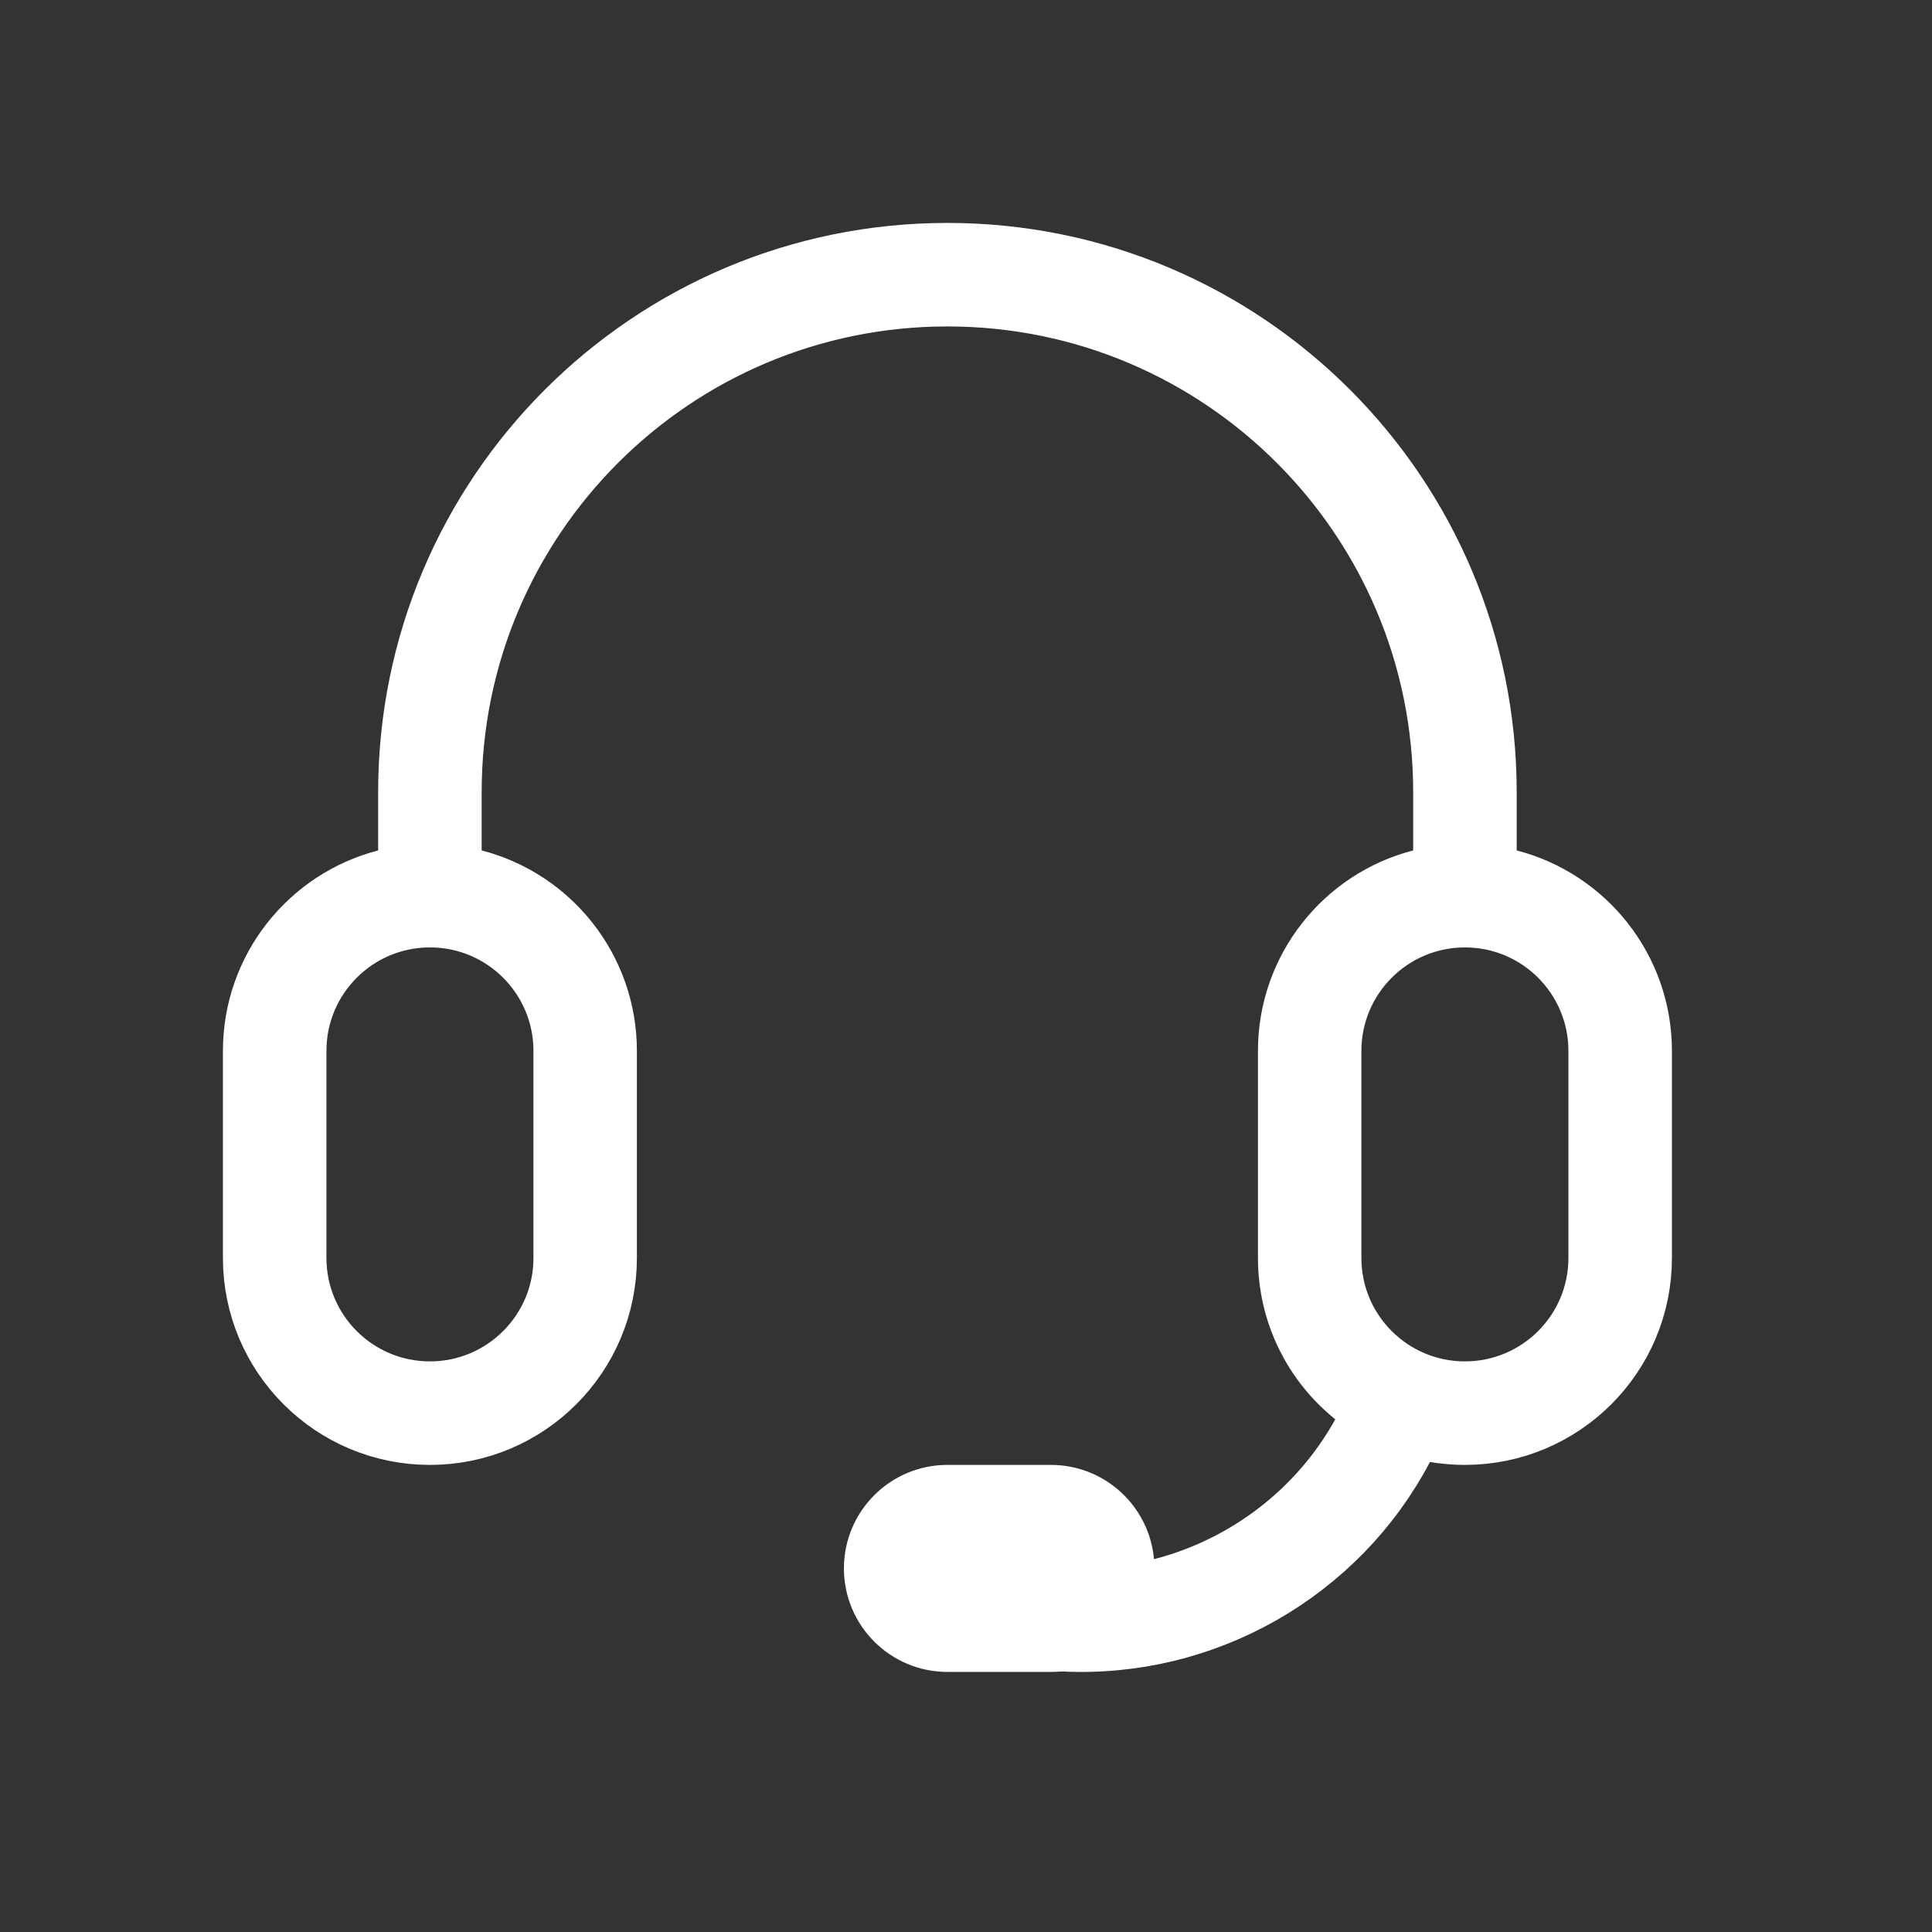 <svg width="26" height="26" viewBox="0 0 26 26" fill="none" xmlns="http://www.w3.org/2000/svg">
<rect x="0" y="0" width="26" height="26" fill="#333333" stroke="none"/>
<path d="M19.911 11.445V11.832L20.286 11.929C21.272 12.183 22 13.079 22 14.143V16.929C22 18.191 20.977 19.214 19.714 19.214C19.582 19.214 19.453 19.203 19.327 19.182L18.97 19.121L18.801 19.442C17.938 21.082 16.178 22.09 14.308 21.994L14.27 21.992L14.232 21.996C14.203 21.998 14.174 22 14.143 22H12.75C12.257 22 11.857 21.6 11.857 21.107C11.857 20.614 12.257 20.214 12.75 20.214H14.143C14.609 20.214 14.992 20.572 15.032 21.027L15.084 21.614L15.655 21.467C16.811 21.168 17.817 20.408 18.407 19.343L18.611 18.975L18.283 18.711C17.761 18.291 17.429 17.649 17.429 16.929V14.143C17.429 13.079 18.157 12.183 19.142 11.929L19.518 11.832V11.445V10.661C19.518 6.923 16.488 3.893 12.75 3.893C9.012 3.893 5.982 6.923 5.982 10.661V11.445V11.832L6.357 11.929C7.343 12.183 8.071 13.079 8.071 14.143V16.929C8.071 18.191 7.048 19.214 5.786 19.214C4.523 19.214 3.5 18.191 3.5 16.929V14.143C3.5 13.079 4.228 12.183 5.214 11.929L5.589 11.832V11.445V10.661C5.589 6.706 8.795 3.5 12.75 3.5C16.705 3.5 19.911 6.706 19.911 10.661V11.445ZM5.786 12.25C4.74 12.25 3.893 13.097 3.893 14.143V16.929C3.893 17.974 4.74 18.821 5.786 18.821C6.831 18.821 7.679 17.974 7.679 16.929V14.143C7.679 13.097 6.831 12.25 5.786 12.25ZM19.714 12.25C18.669 12.25 17.821 13.097 17.821 14.143V16.929C17.821 17.974 18.669 18.821 19.714 18.821C20.76 18.821 21.607 17.974 21.607 16.929V14.143C21.607 13.097 20.76 12.25 19.714 12.25Z" fill="white" stroke="white"/>
</svg>
